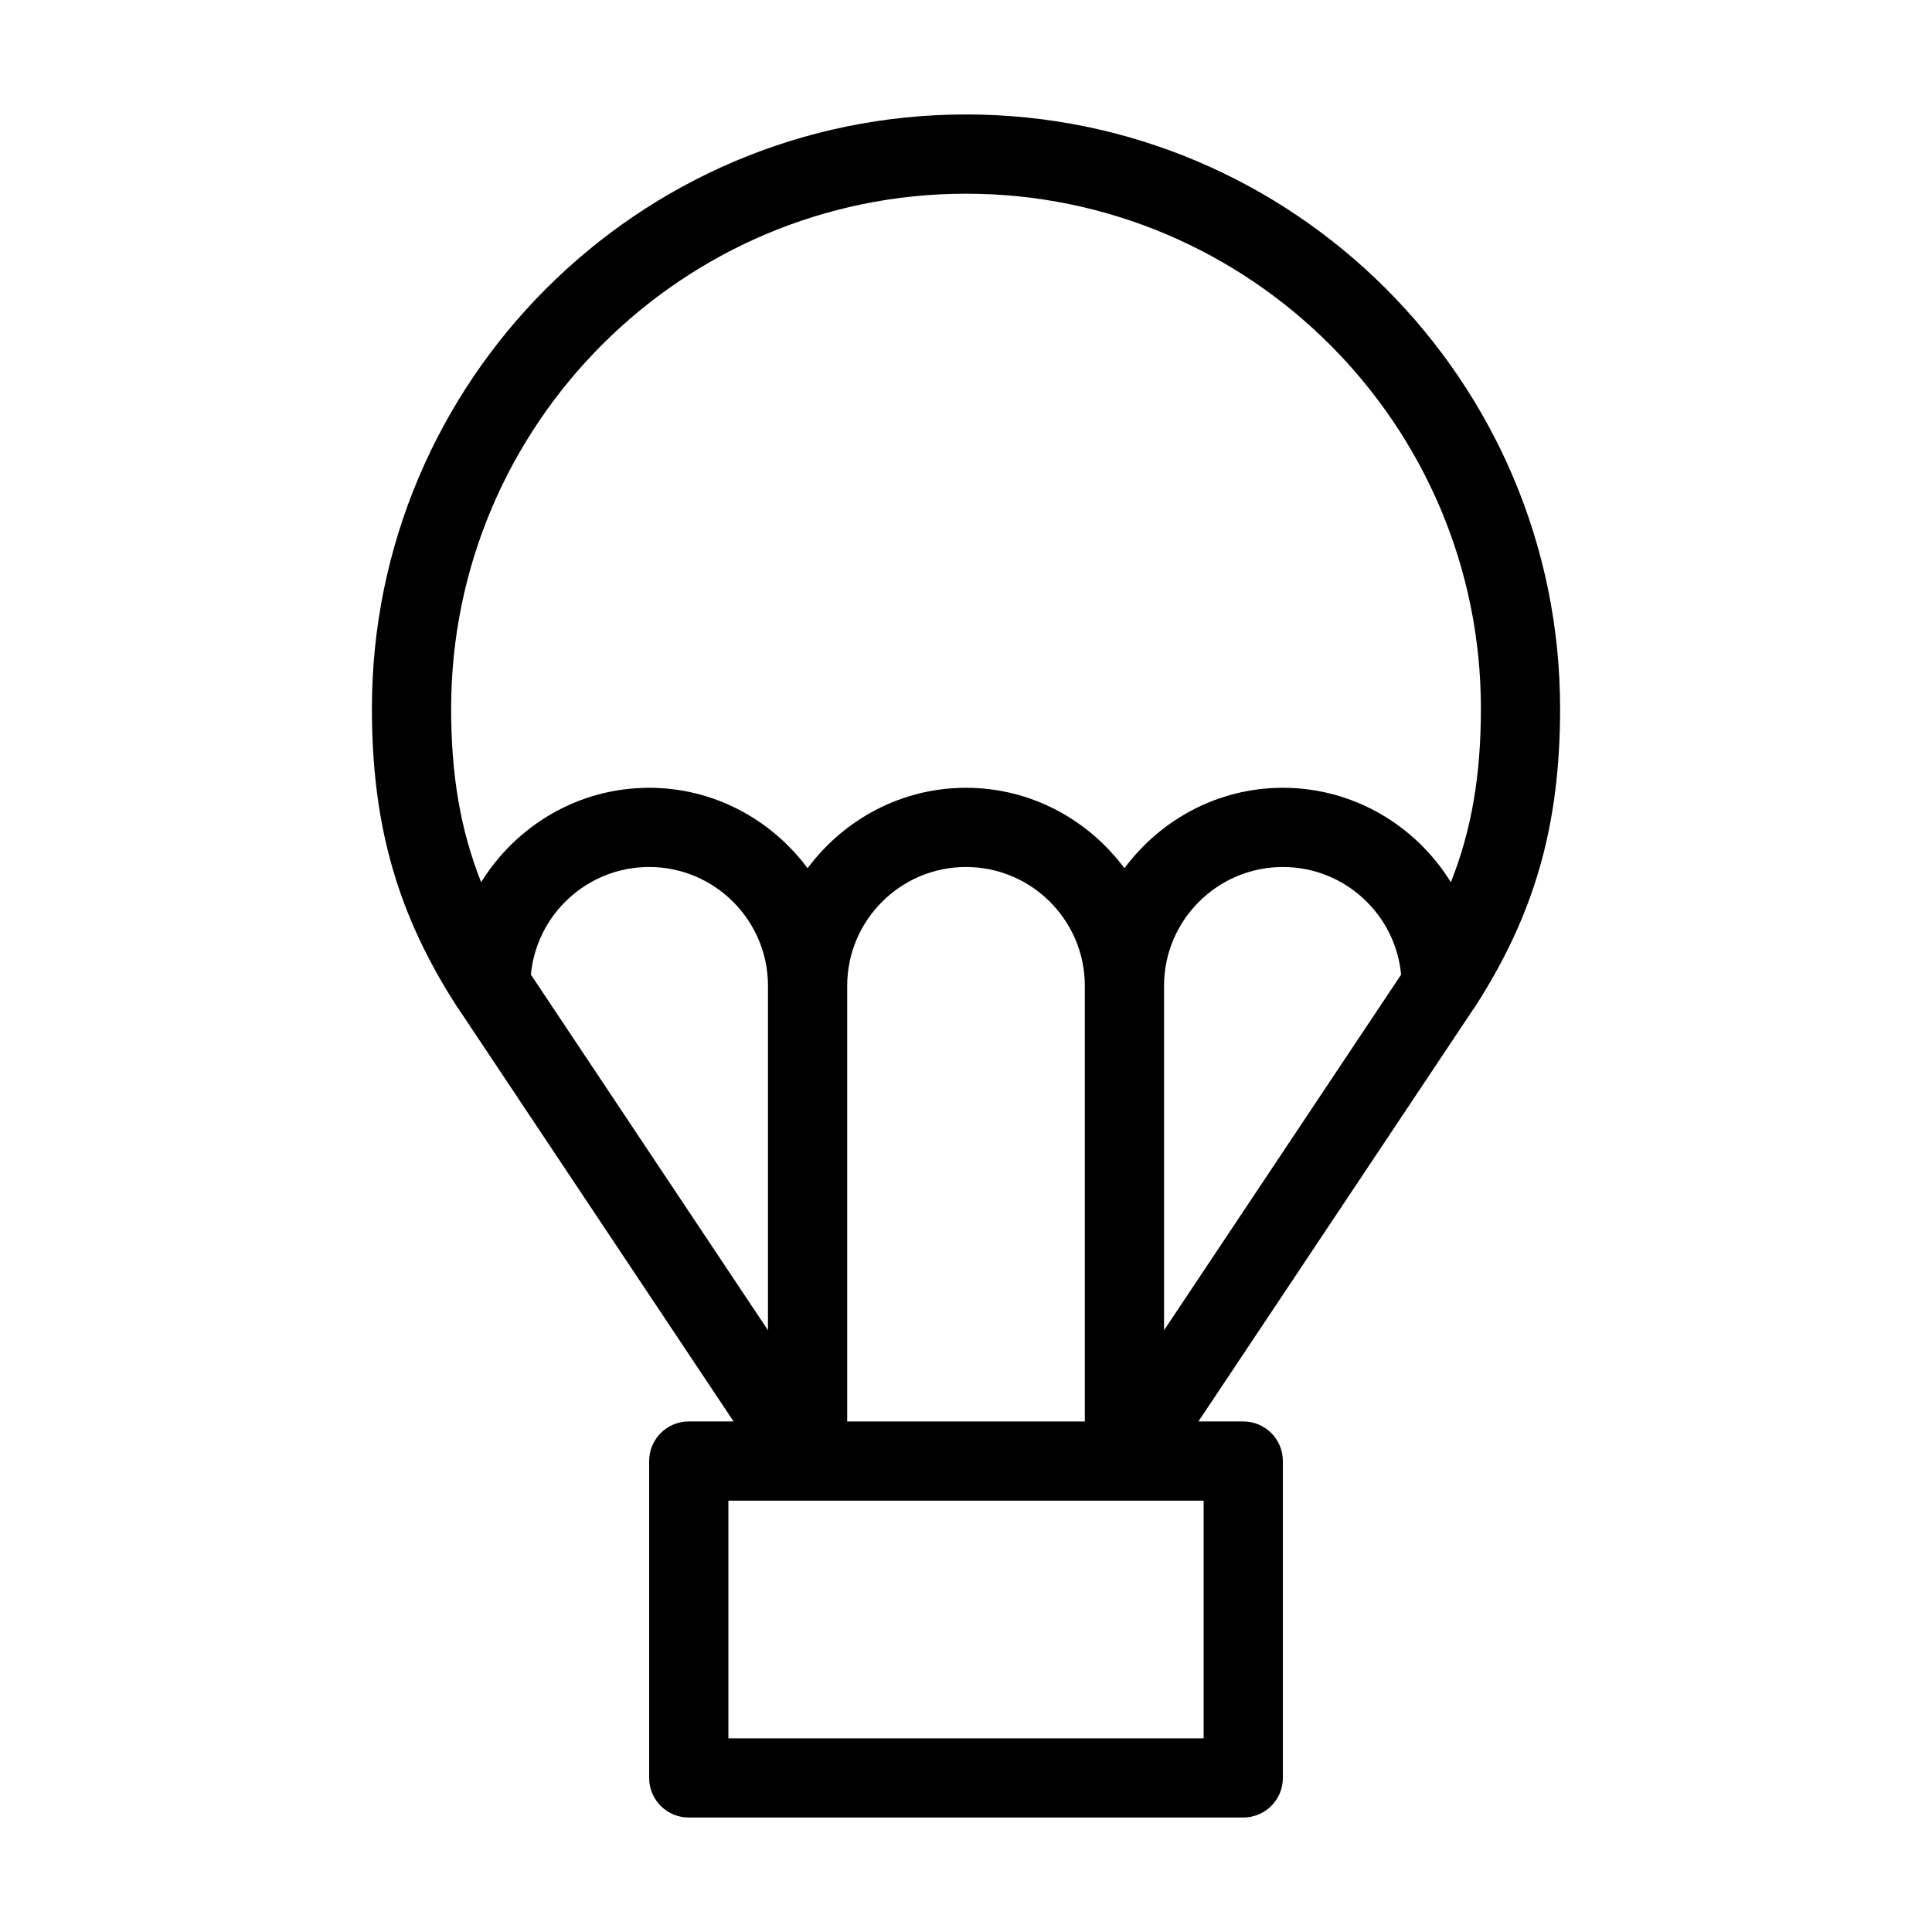 <?xml version="1.0" encoding="UTF-8"?>
<!-- Uploaded to: SVG Repo, www.svgrepo.com, Generator: SVG Repo Mixer Tools -->
<svg fill="#000000" width="800px" height="800px" version="1.1" viewBox="144 144 512 512" xmlns="http://www.w3.org/2000/svg">
 <path d="m400 174.33c-86.812 0-157.44 70.629-157.44 157.44 0 30.898 6.75 54.539 22.566 79.047 0.043 0.082 0.094 0.156 0.148 0.23 0.062 0.082 0.137 0.156 0.199 0.242l72.934 109.41h-11.879c-5.805 0-10.496 4.691-10.496 10.496v83.969c0 5.805 4.691 10.496 10.496 10.496h146.95c5.805 0 10.496-4.691 10.496-10.496v-83.969c0-5.805-4.691-10.496-10.496-10.496h-11.883l72.949-109.41c0.051-0.082 0.125-0.137 0.18-0.219 0.051-0.082 0.105-0.168 0.156-0.242 15.816-24.52 22.562-48.156 22.562-79.059 0-86.812-70.625-157.44-157.44-157.44zm-115.31 227.95c1.492-15.977 14.98-28.52 31.344-28.52 17.359 0 31.488 14.129 31.488 31.488v91.285zm178.29 139.42v62.977h-125.95v-62.977zm-94.465-20.992v-115.46c0-17.359 14.129-31.488 31.488-31.488s31.488 14.129 31.488 31.488v115.46zm83.969-24.172v-91.285c0-17.359 14.129-31.488 31.488-31.488 16.363 0 29.852 12.543 31.34 28.52zm76.012-118.74c-9.258-14.945-25.684-25.023-44.527-25.023-17.223 0-32.41 8.461-41.984 21.316-9.574-12.859-24.762-21.316-41.984-21.316s-32.41 8.461-41.984 21.316c-9.574-12.859-24.762-21.316-41.984-21.316-18.84 0-35.266 10.078-44.523 25.023-5.496-13.855-7.953-28.359-7.953-46.016 0-75.234 61.211-136.45 136.45-136.45 75.234 0 136.45 61.211 136.45 136.45-0.004 17.656-2.457 32.16-7.957 46.016z"/>
</svg>